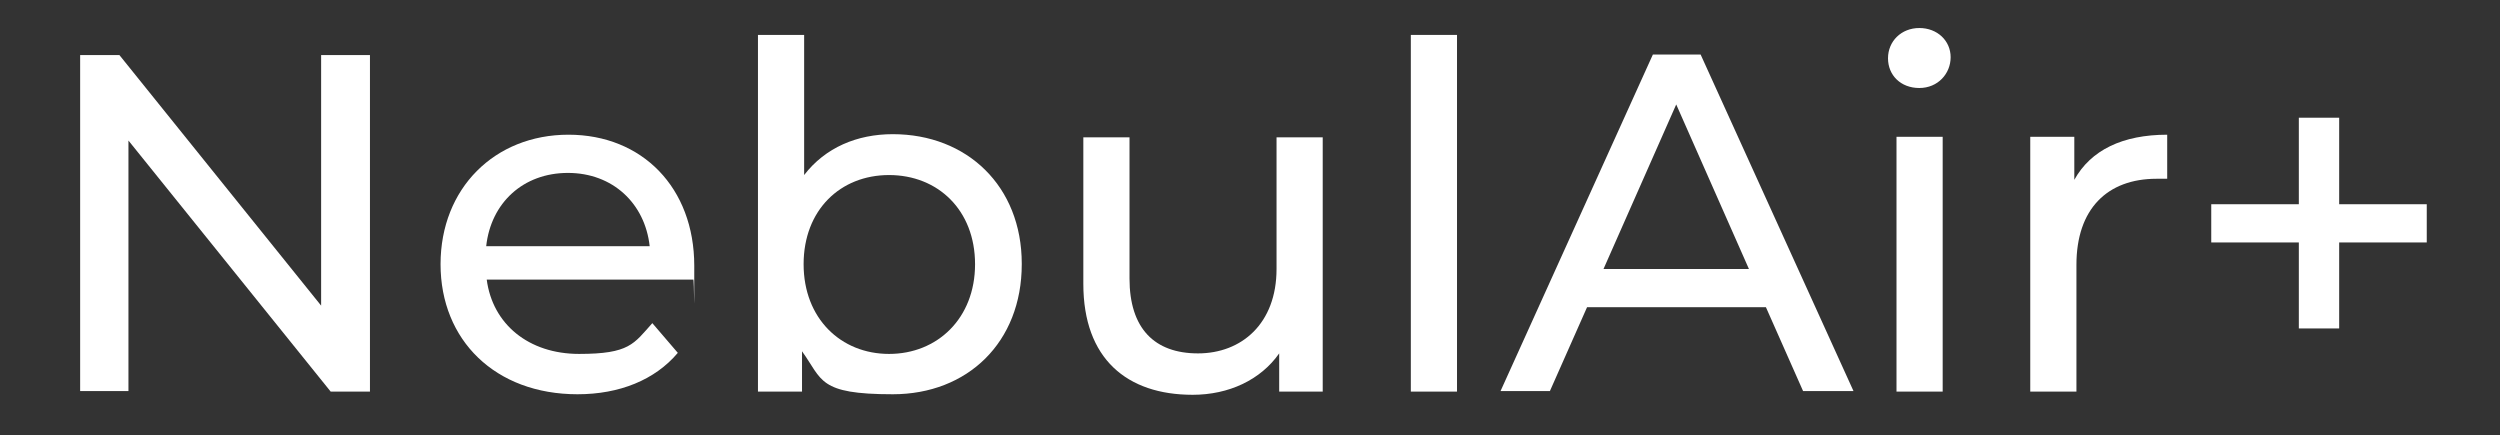 <svg width="471" height="82" viewBox="0 0 471 82" fill="none" xmlns="http://www.w3.org/2000/svg">
<rect x="0" y="0" width="471" height="82" fill="#333333" stroke="none"/>
<path d="M69.7 10.379V73.778H62.3L24.2 26.479V73.678H15.1V10.379H22.5L60.5 57.578V10.379H69.6H69.7Z" fill="white"/>
<path d="M130.6 52.678H91.7C92.8 61.078 99.6 66.678 109.1 66.678C118.6 66.678 119.4 64.778 122.9 60.879L127.7 66.478C123.4 71.579 116.7 74.278 108.8 74.278C93.3 74.278 83 64.079 83 49.779C83 35.478 93.2 25.378 107.1 25.378C121 25.378 130.8 35.379 130.8 50.078C130.8 64.778 130.8 51.879 130.6 52.678ZM91.6 46.379H122.4C121.5 38.279 115.4 32.578 107 32.578C98.6 32.578 92.5 38.178 91.6 46.379Z" fill="white"/>
<path d="M192.5 49.779C192.5 64.479 182.3 74.278 168.2 74.278C154.1 74.278 155 71.579 151.1 66.179V73.778H142.8V6.579H151.5V32.979C155.5 27.779 161.5 25.279 168.2 25.279C182.2 25.279 192.5 35.079 192.5 49.679V49.779ZM183.7 49.779C183.7 39.579 176.7 32.979 167.5 32.979C158.3 32.979 151.4 39.579 151.4 49.779C151.4 59.979 158.4 66.679 167.5 66.679C176.6 66.679 183.7 59.979 183.7 49.779Z" fill="white"/>
<path d="M249.2 25.779V73.779H241V66.579C237.5 71.579 231.5 74.379 224.7 74.379C212.3 74.379 204.1 67.579 204.1 53.479V25.879H212.8V52.479C212.8 61.879 217.5 66.579 225.7 66.579C233.9 66.579 240.5 60.979 240.5 50.679V25.879H249.2V25.779Z" fill="white"/>
<path d="M265.8 6.579H274.5V73.778H265.8V6.579Z" fill="white"/>
<path d="M332.7 57.879H299L292 73.679H282.7L311.4 10.279H320.4L349.2 73.679H339.7L332.7 57.879ZM329.5 50.679L315.8 19.679L302.1 50.679H329.4H329.5Z" fill="white"/>
<path d="M355.7 10.979C355.7 7.779 358.2 5.279 361.6 5.279C365 5.279 367.5 7.679 367.5 10.779C367.5 13.879 365.1 16.579 361.6 16.579C358.1 16.579 355.7 14.179 355.7 10.979ZM357.3 25.779H366V73.779H357.3V25.779Z" fill="white"/>
<path d="M408.3 25.279V33.679C407.6 33.679 406.9 33.679 406.3 33.679C397 33.679 391.2 39.379 391.2 49.879V73.779H382.5V25.779H390.8V33.879C393.9 28.279 399.9 25.379 408.3 25.379V25.279Z" fill="white"/>
<path d="M457.2 45.678H440.7V61.879H433.1V45.678H416.6V38.478H433.1V22.178H440.7V38.478H457.2V45.678Z" fill="white"/>
</svg>
